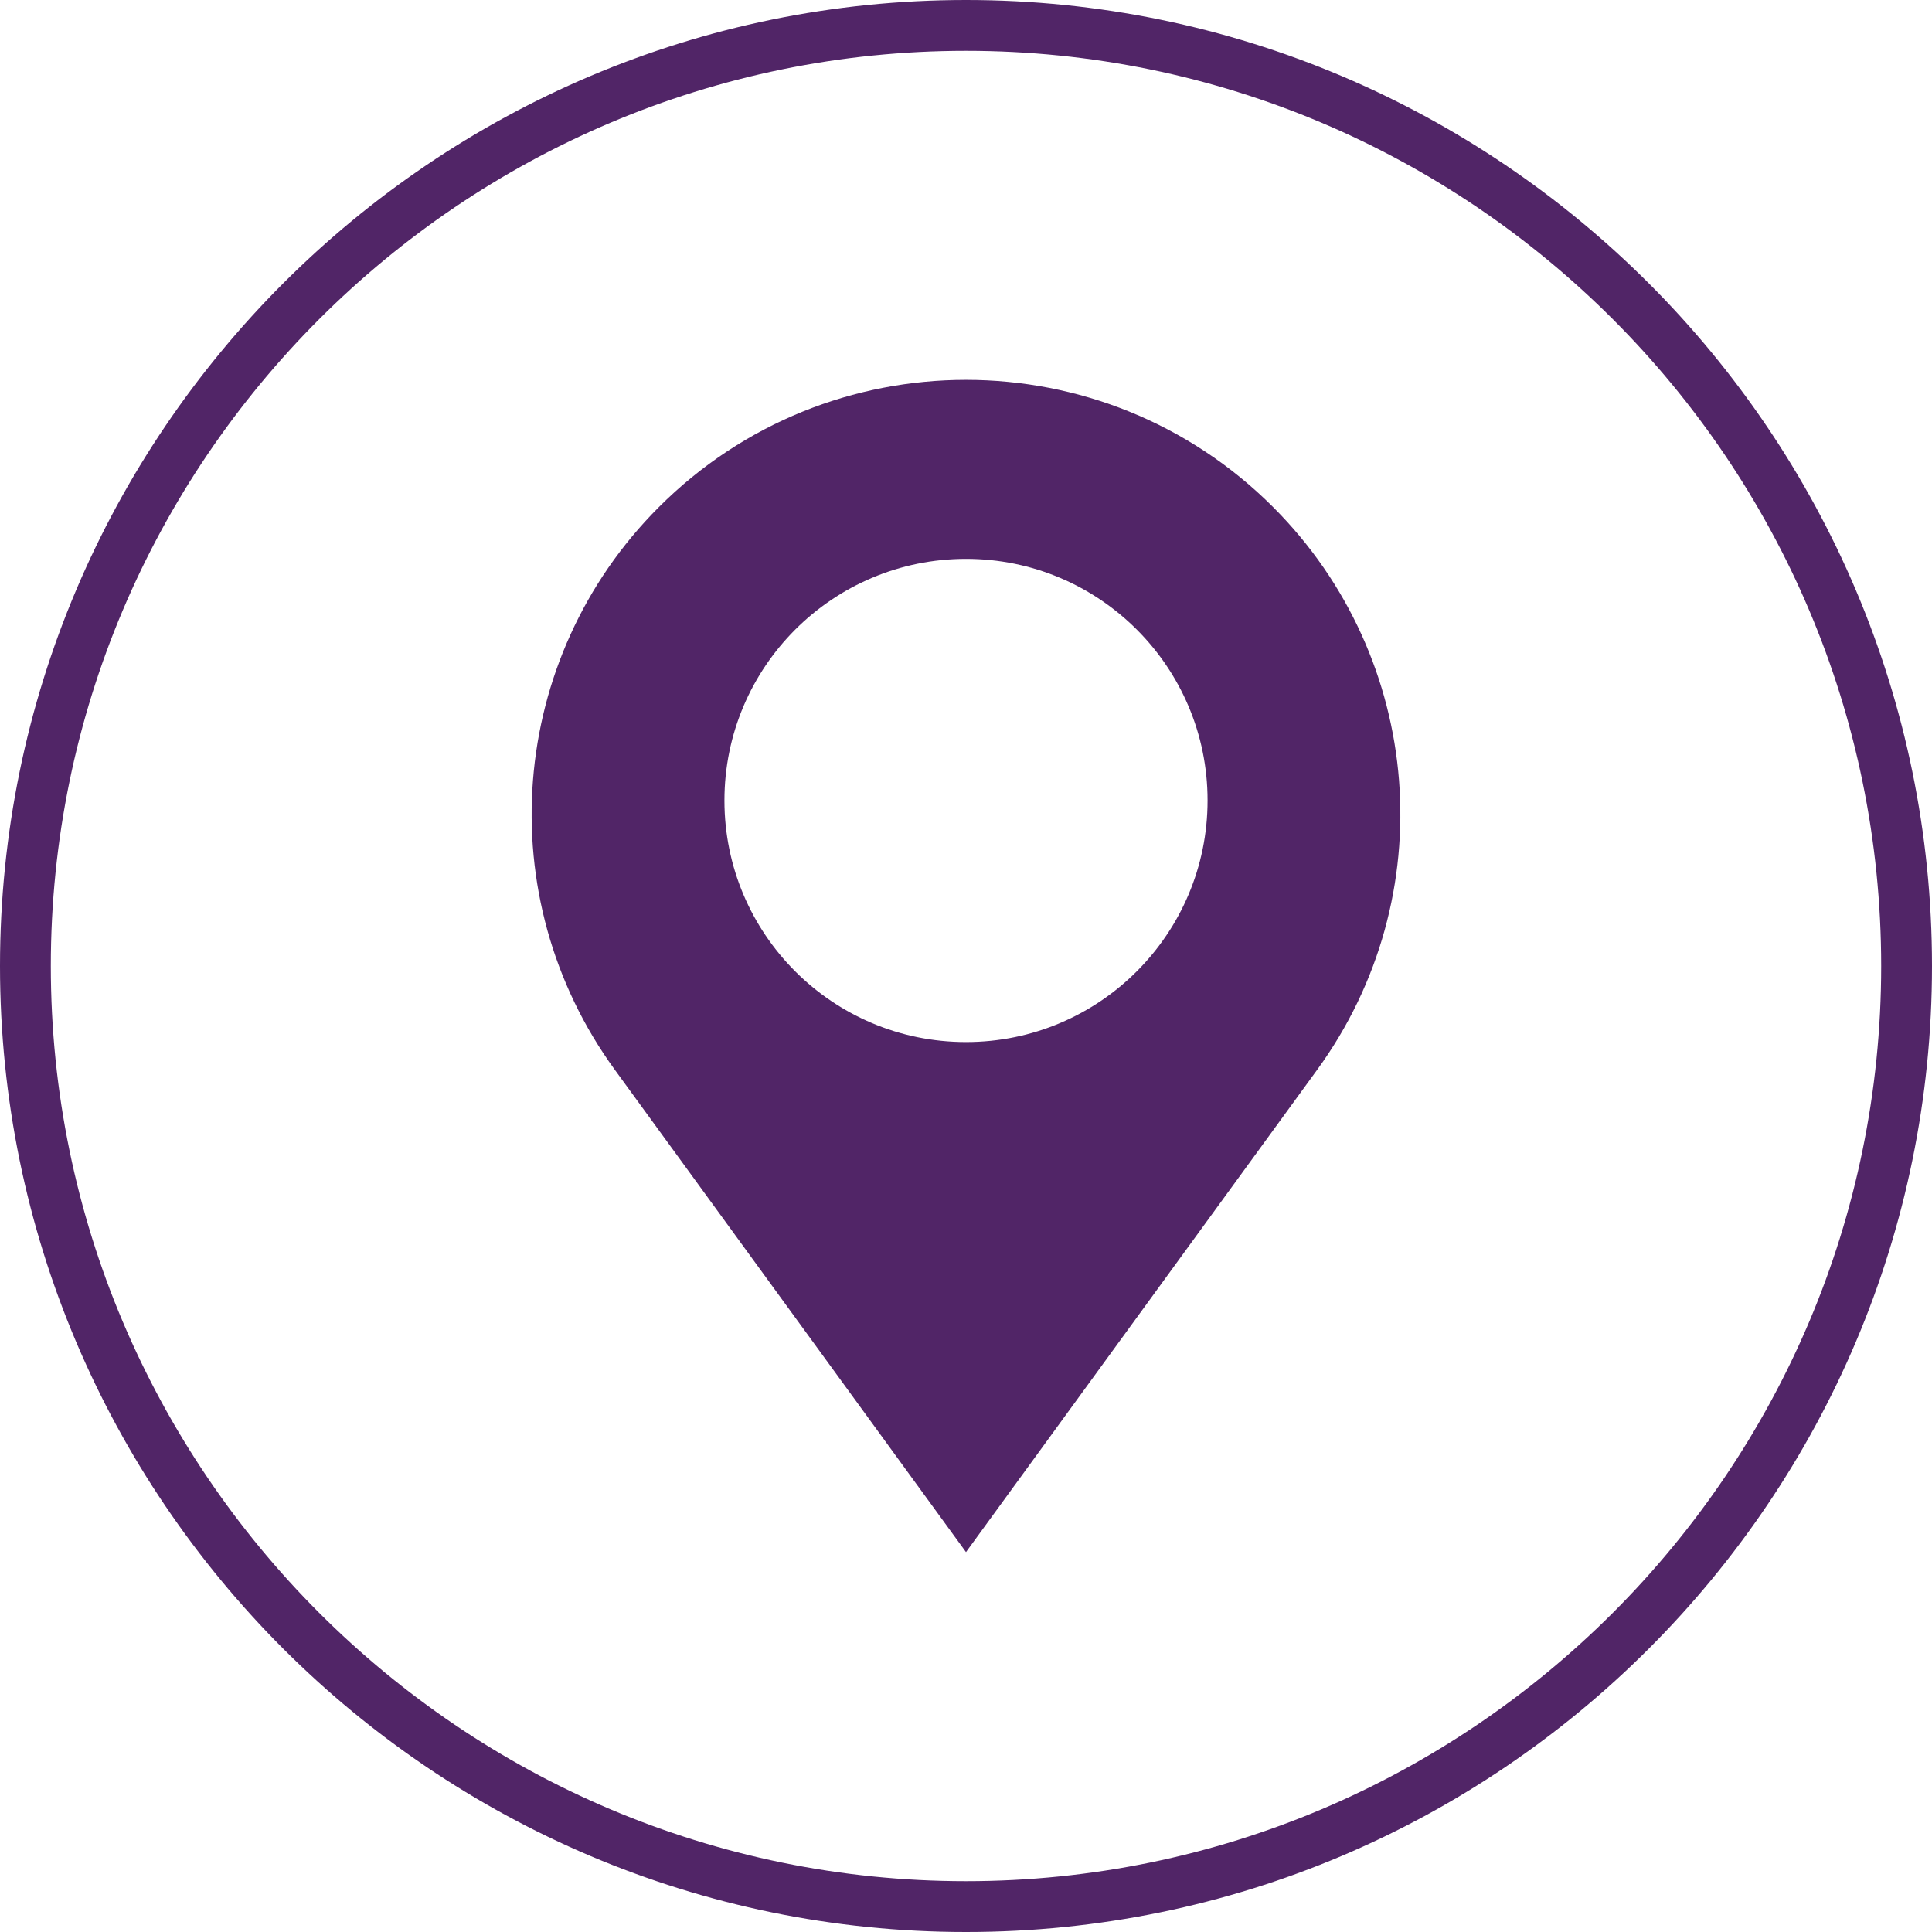 <?xml version="1.0" encoding="utf-8"?>
<!-- Generator: Adobe Illustrator 26.0.3, SVG Export Plug-In . SVG Version: 6.00 Build 0)  -->
<svg version="1.1" id="Layer_1" xmlns="http://www.w3.org/2000/svg" xmlns:xlink="http://www.w3.org/1999/xlink" x="0px" y="0px"
	 viewBox="0 0 30 30" style="enable-background:new 0 0 30 30;" xml:space="preserve">
<style type="text/css">
	.st0{fill:#512567;}
</style>
<g>
	<path class="st0" d="M15,30C6.729,30,0,23.271,0,15C0,6.729,6.729,0,15,0s15,6.729,15,15C30,23.271,23.271,30,15,30z M15,0.789
		C7.165,0.789,0.789,7.164,0.789,15c0,7.836,6.375,14.211,14.211,14.211S29.211,22.836,29.211,15
		C29.211,7.164,22.835,0.789,15,0.789z"/>
	<path class="st0" d="M19.769,7.874c-2.634-2.634-6.904-2.634-9.538,0c-2.348,2.348-2.638,6.055-0.683,8.739L15,24.101l5.452-7.488
		C22.407,13.929,22.117,10.222,19.769,7.874z M15,16.181c-2.072,0-3.751-1.679-3.751-3.751S12.928,8.678,15,8.678
		s3.751,1.679,3.751,3.751S17.072,16.181,15,16.181z"/>
</g>
</svg>
